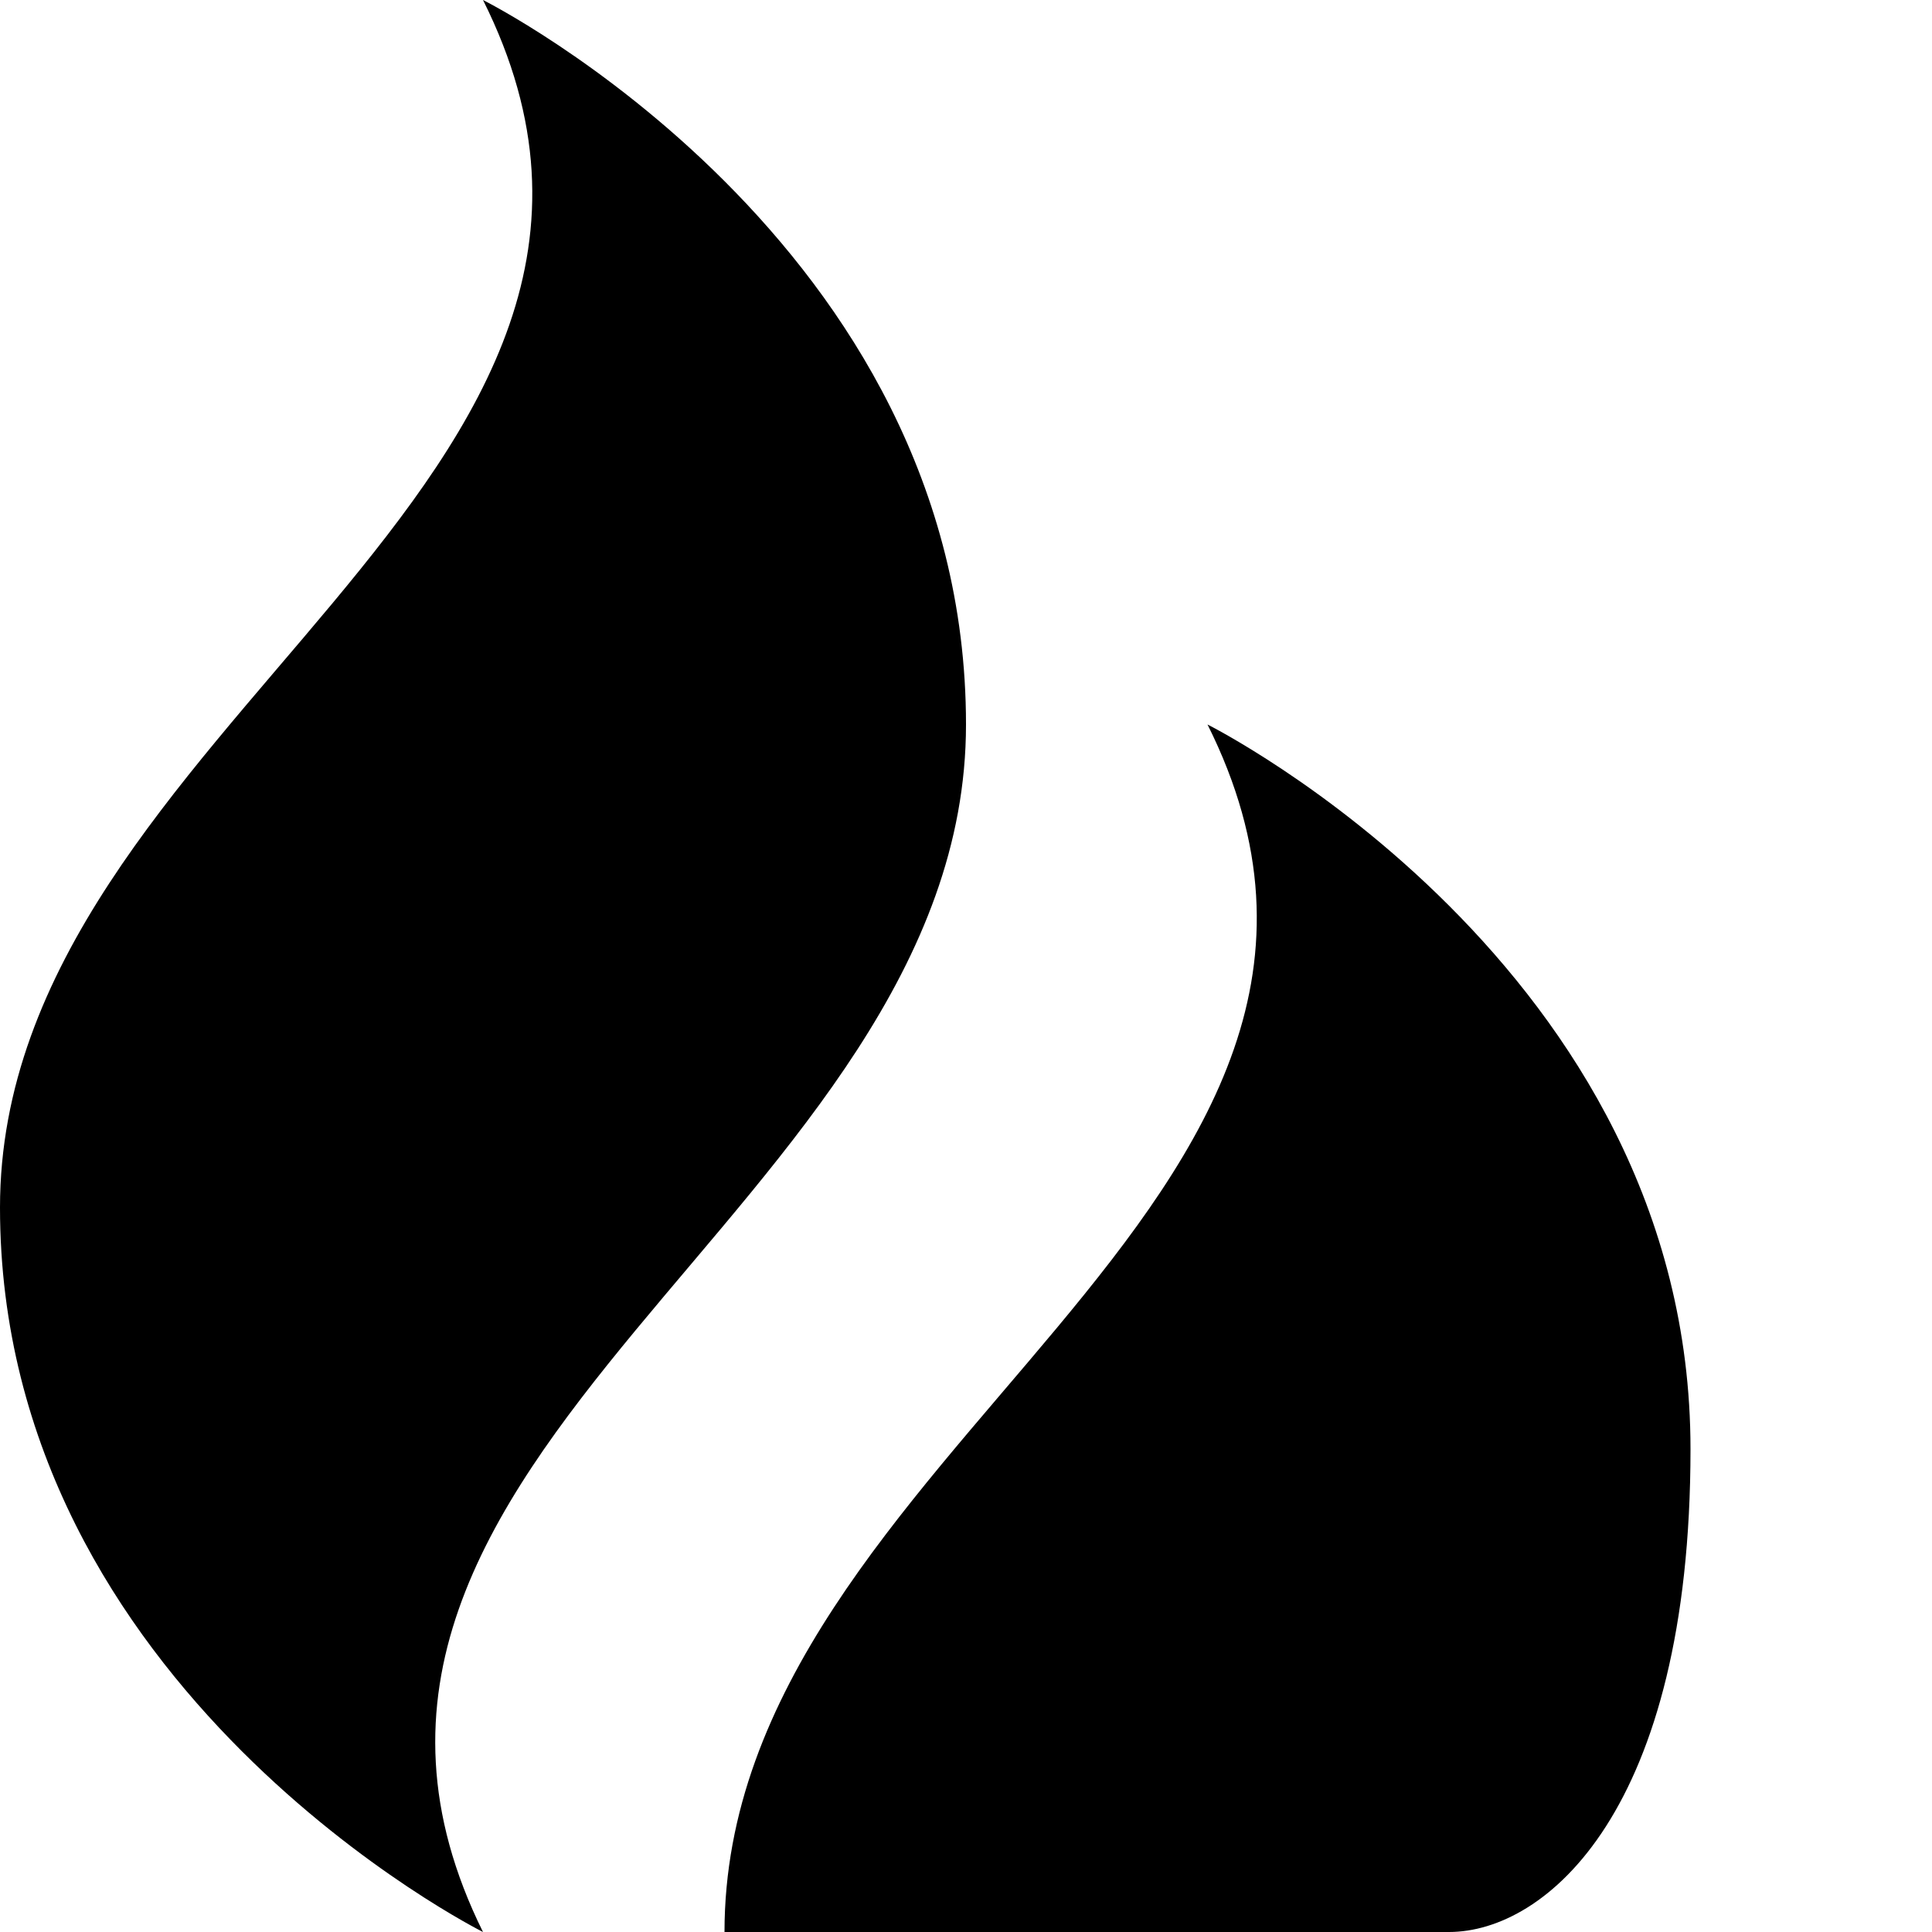 <svg xmlns="http://www.w3.org/2000/svg" width="8" height="8" viewBox="0 0 8 8">
  <path d="M2 0c1 2-2 3-2 5s2 3 2 3c-.98-1.98 2-3 2-5s-2-3-2-3zm3 3c1 2-2 3-2 5h3c.4 0 1-.5 1-2 0-2-2-3-2-3z" />
</svg>
